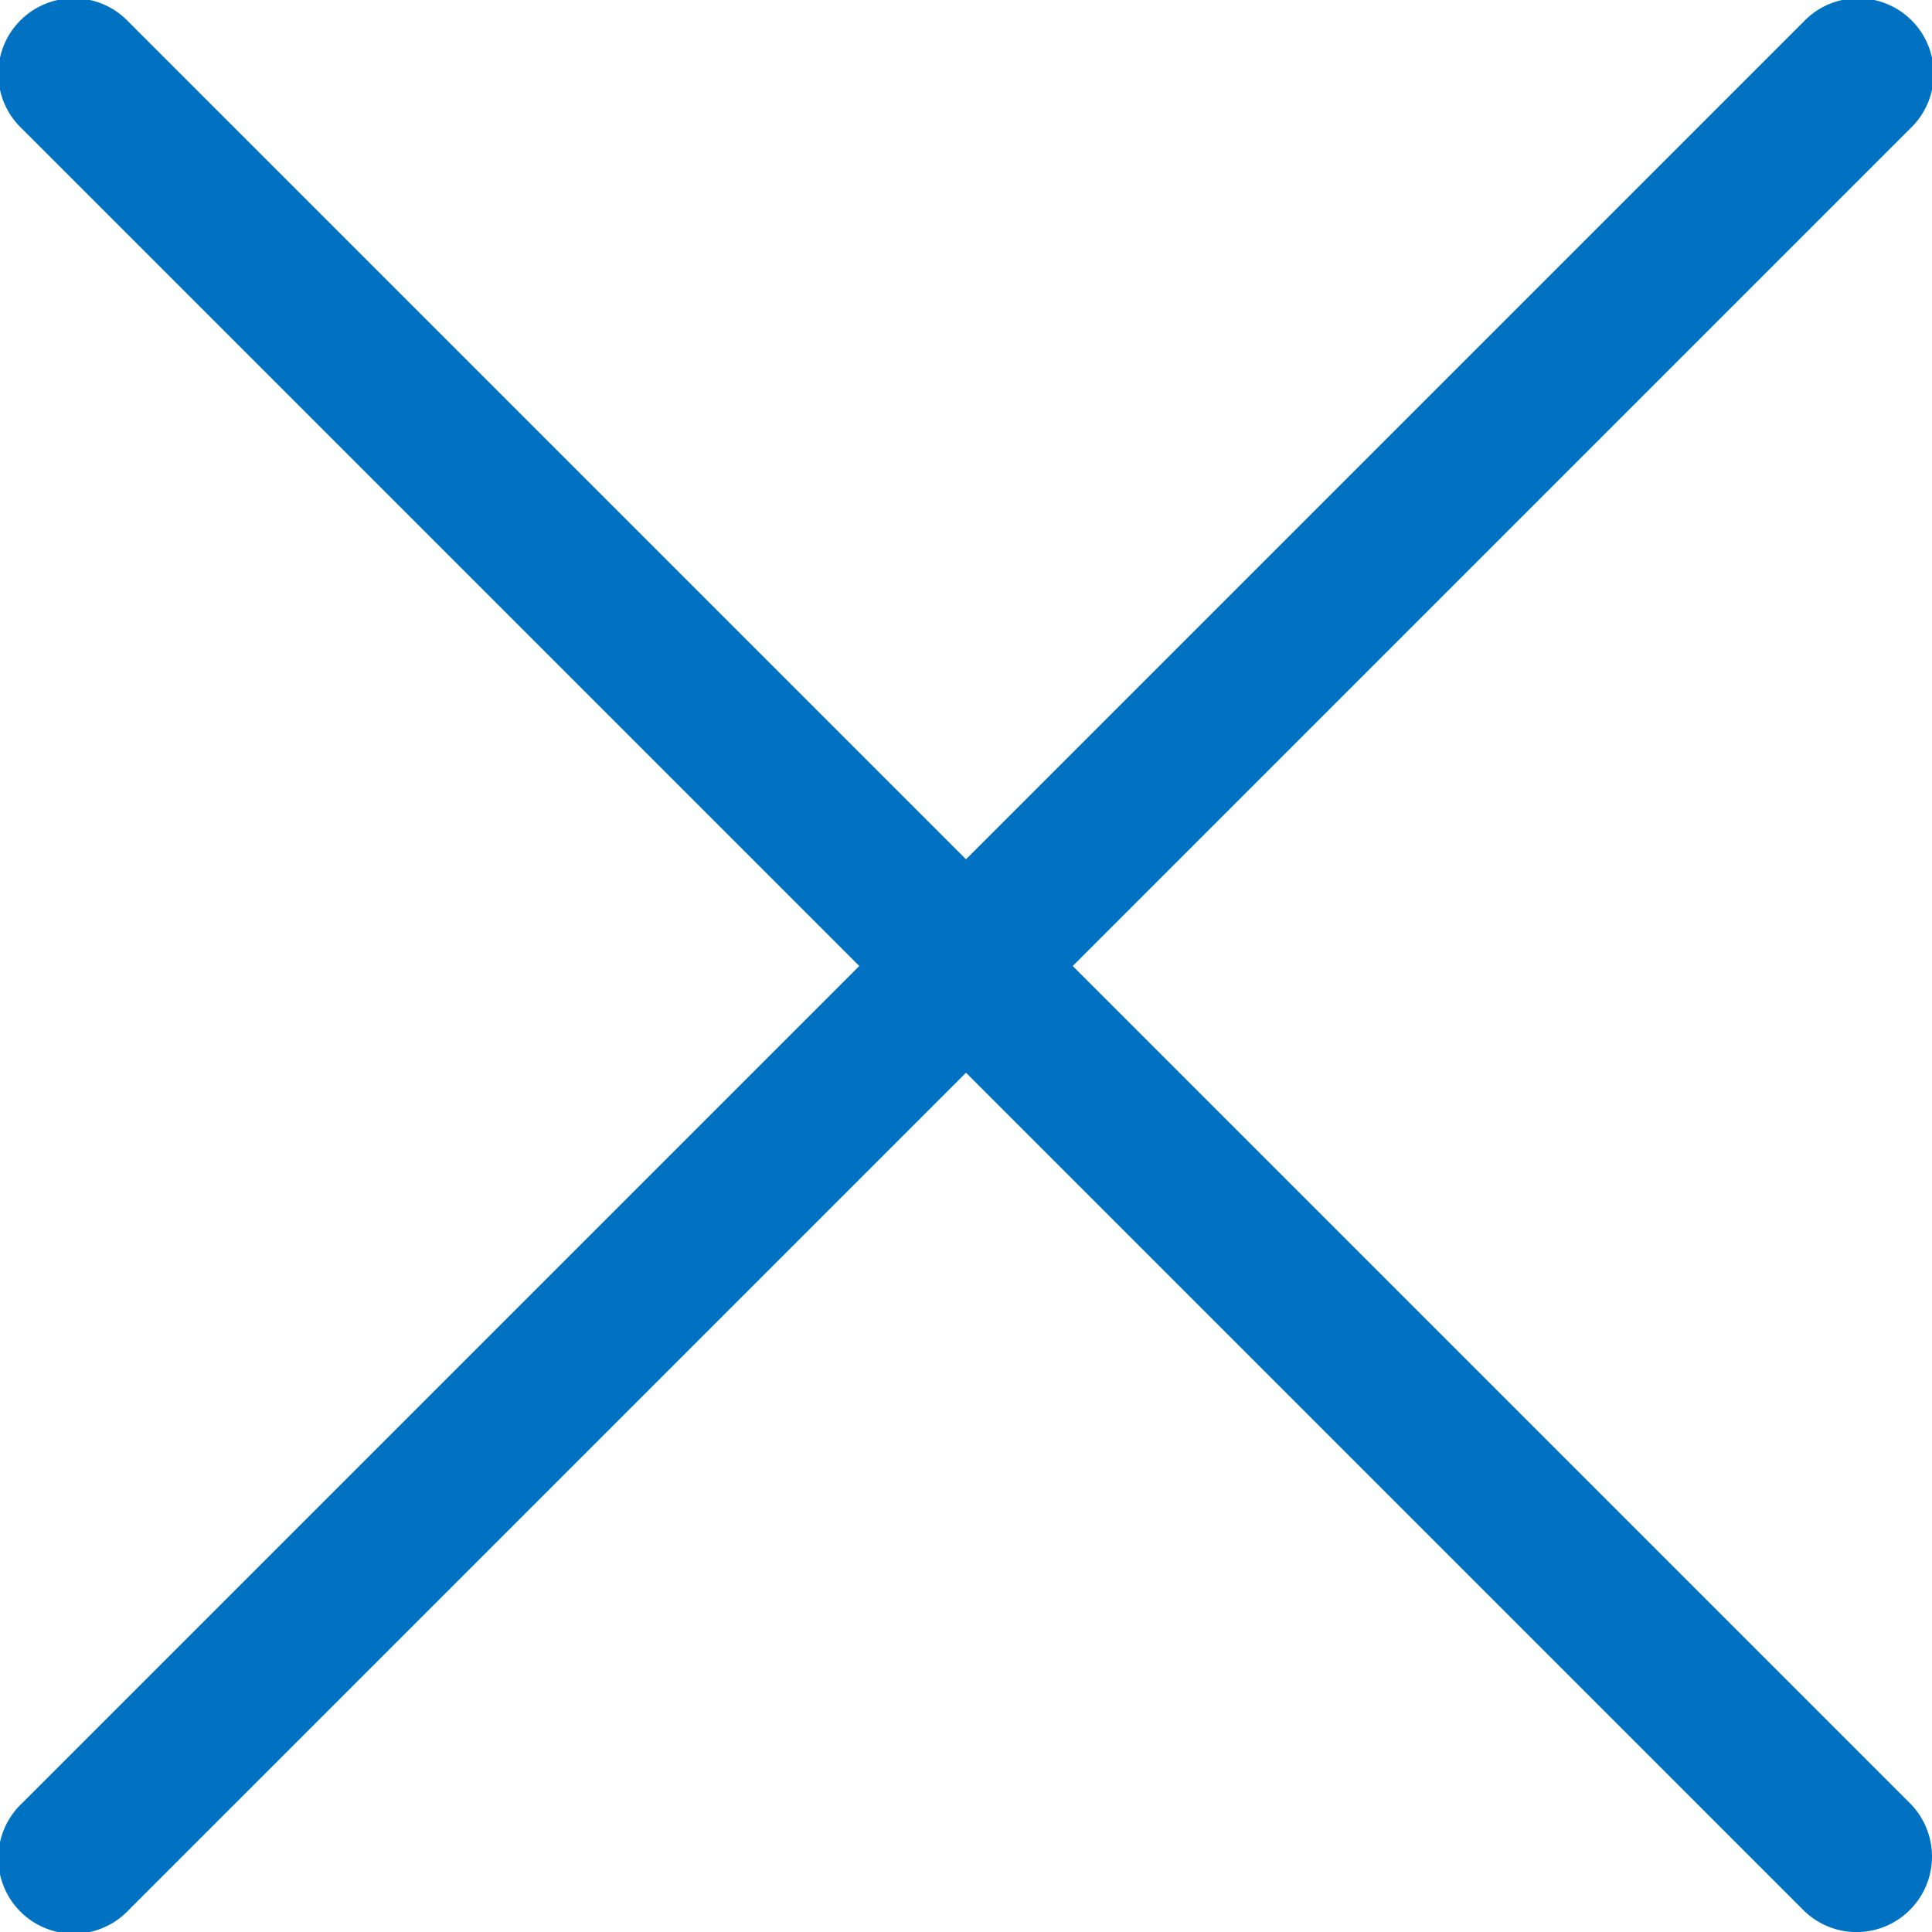 <svg width="25" height="25" fill="none" xmlns="http://www.w3.org/2000/svg"><path d="M13.881 12.5L24.714 1.667A.977.977 0 1023.333.286L12.5 11.119 1.667.286A.977.977 0 10.286 1.667L11.119 12.5.286 23.333a.977.977 0 101.381 1.381L12.5 13.881l10.833 10.833a.974.974 0 001.381 0 .977.977 0 000-1.381L13.881 12.5z" fill="#0072C1"/></svg>